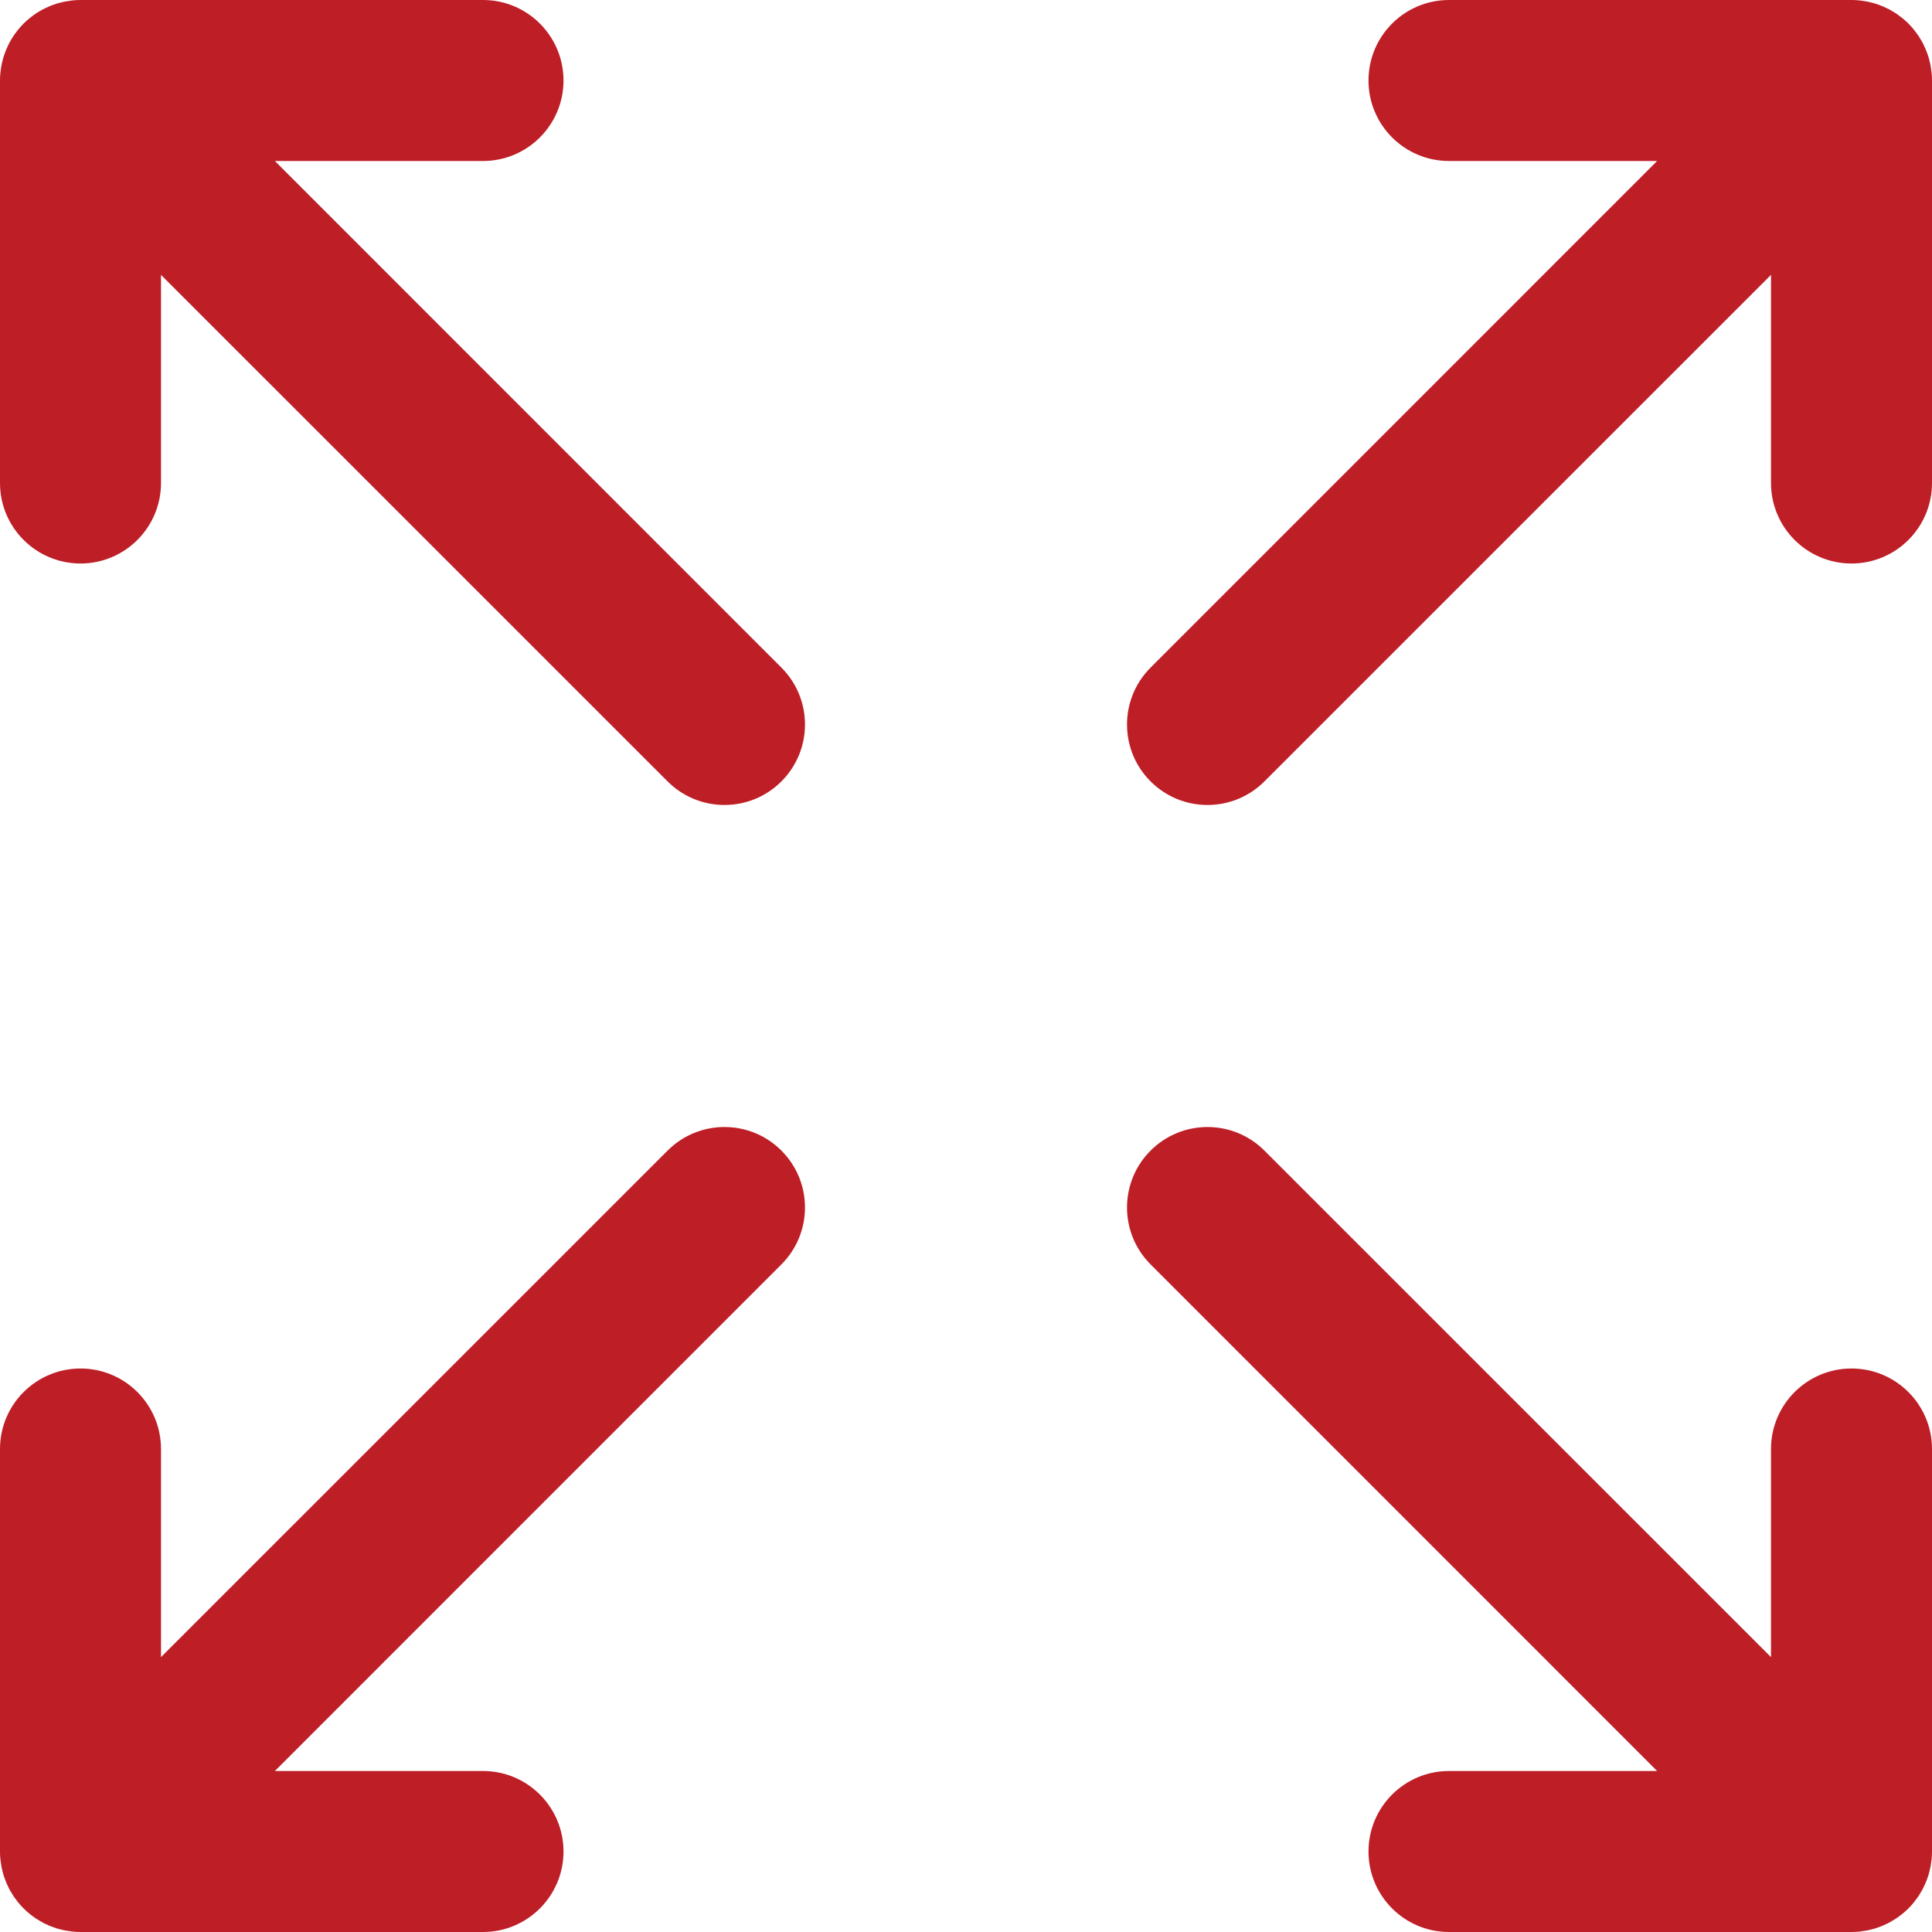 <svg width="33" height="33" viewBox="0 0 33 33" fill="none" xmlns="http://www.w3.org/2000/svg">
<g clip-path="url(#clip0_185_1767)">
<path d="M21.597 13.347L30.25 4.695V8.25C30.25 9.009 30.866 9.625 31.625 9.625C32.384 9.625 33 9.009 33 8.25V1.375C33 1.33 32.998 1.284 32.993 1.239C32.991 1.219 32.987 1.199 32.984 1.179C32.981 1.155 32.978 1.131 32.973 1.106C32.969 1.083 32.962 1.061 32.957 1.038C32.952 1.017 32.947 0.997 32.941 0.976C32.934 0.954 32.926 0.932 32.918 0.91C32.91 0.89 32.904 0.869 32.895 0.849C32.887 0.829 32.877 0.809 32.868 0.789C32.858 0.768 32.849 0.747 32.838 0.727C32.827 0.708 32.816 0.69 32.805 0.671C32.793 0.651 32.782 0.631 32.768 0.612C32.755 0.591 32.74 0.572 32.725 0.552C32.713 0.536 32.701 0.519 32.688 0.503C32.66 0.469 32.63 0.435 32.598 0.403C32.598 0.403 32.597 0.403 32.597 0.403C32.597 0.402 32.597 0.402 32.597 0.402C32.565 0.37 32.531 0.34 32.497 0.312C32.481 0.299 32.464 0.287 32.447 0.275C32.428 0.26 32.409 0.245 32.389 0.232C32.369 0.218 32.349 0.207 32.328 0.195C32.31 0.184 32.292 0.173 32.273 0.162C32.253 0.151 32.232 0.142 32.211 0.132C32.191 0.123 32.171 0.113 32.151 0.105C32.131 0.096 32.11 0.089 32.09 0.082C32.068 0.074 32.046 0.066 32.024 0.059C32.004 0.053 31.983 0.048 31.962 0.043C31.939 0.038 31.917 0.031 31.894 0.027C31.87 0.022 31.845 0.019 31.821 0.015C31.801 0.013 31.781 0.009 31.761 0.007C31.716 0.002 31.67 0 31.625 0H24.75C23.991 0 23.375 0.616 23.375 1.375C23.375 2.134 23.991 2.75 24.75 2.75H28.305L19.653 11.403C19.116 11.94 19.116 12.81 19.653 13.347C20.19 13.884 21.06 13.884 21.597 13.347Z" fill="#BE1E26"/>
<path d="M11.403 19.653L2.75 28.305V24.75C2.75 23.991 2.134 23.375 1.375 23.375C0.616 23.375 0 23.991 0 24.75V31.625C0 31.67 0.002 31.716 0.007 31.761C0.009 31.781 0.013 31.801 0.016 31.821C0.019 31.845 0.022 31.869 0.027 31.894C0.031 31.917 0.038 31.939 0.043 31.962C0.049 31.983 0.053 32.004 0.059 32.024C0.066 32.046 0.074 32.068 0.082 32.089C0.09 32.11 0.096 32.131 0.105 32.151C0.113 32.171 0.123 32.191 0.132 32.211C0.142 32.231 0.152 32.252 0.162 32.273C0.173 32.292 0.184 32.31 0.195 32.328C0.207 32.348 0.219 32.369 0.232 32.388C0.245 32.409 0.26 32.428 0.275 32.447C0.287 32.464 0.299 32.481 0.312 32.496C0.34 32.531 0.37 32.565 0.402 32.596C0.402 32.597 0.403 32.597 0.403 32.597C0.403 32.597 0.403 32.598 0.404 32.598C0.435 32.63 0.469 32.66 0.504 32.688C0.519 32.701 0.536 32.713 0.552 32.725C0.572 32.739 0.591 32.755 0.612 32.768C0.631 32.781 0.651 32.793 0.672 32.805C0.69 32.816 0.708 32.827 0.727 32.837C0.747 32.849 0.769 32.858 0.789 32.868C0.809 32.877 0.829 32.887 0.849 32.895C0.869 32.904 0.89 32.91 0.911 32.918C0.932 32.926 0.954 32.934 0.976 32.941C0.997 32.947 1.018 32.952 1.038 32.957C1.061 32.962 1.083 32.969 1.106 32.973C1.131 32.978 1.155 32.981 1.179 32.984C1.199 32.987 1.219 32.991 1.239 32.993C1.284 32.998 1.33 33 1.375 33H8.25C9.009 33 9.625 32.384 9.625 31.625C9.625 30.866 9.009 30.25 8.25 30.25H4.695L13.347 21.597C13.884 21.06 13.884 20.19 13.347 19.653C12.81 19.116 11.94 19.116 11.403 19.653Z" fill="#BE1E26"/>
<path d="M32.725 32.447C32.74 32.428 32.755 32.409 32.768 32.389C32.782 32.369 32.793 32.349 32.805 32.328C32.816 32.31 32.827 32.292 32.837 32.273C32.849 32.253 32.858 32.231 32.868 32.211C32.877 32.191 32.887 32.171 32.895 32.151C32.904 32.131 32.91 32.11 32.918 32.09C32.926 32.068 32.934 32.046 32.941 32.024C32.947 32.004 32.952 31.983 32.957 31.962C32.962 31.939 32.969 31.917 32.973 31.894C32.978 31.87 32.981 31.845 32.984 31.821C32.987 31.801 32.991 31.781 32.993 31.761C32.998 31.716 33 31.67 33 31.625V24.75C33 23.991 32.384 23.375 31.625 23.375C30.866 23.375 30.25 23.991 30.25 24.75V28.305L21.597 19.653C21.06 19.116 20.19 19.116 19.653 19.653C19.116 20.19 19.116 21.06 19.653 21.597L28.305 30.25H24.75C23.991 30.25 23.375 30.866 23.375 31.625C23.375 32.384 23.991 33 24.75 33H31.625C31.67 33 31.716 32.998 31.761 32.993C31.781 32.991 31.801 32.987 31.821 32.984C31.845 32.981 31.869 32.978 31.894 32.973C31.917 32.969 31.939 32.962 31.962 32.957C31.983 32.952 32.004 32.947 32.024 32.941C32.046 32.934 32.068 32.926 32.089 32.918C32.11 32.91 32.131 32.904 32.151 32.895C32.171 32.887 32.191 32.877 32.21 32.868C32.231 32.858 32.252 32.849 32.273 32.837C32.292 32.827 32.31 32.816 32.328 32.805C32.348 32.793 32.369 32.782 32.388 32.768C32.409 32.755 32.428 32.74 32.447 32.725C32.464 32.713 32.48 32.701 32.496 32.688C32.531 32.66 32.564 32.63 32.596 32.599C32.596 32.598 32.597 32.598 32.597 32.597C32.598 32.597 32.598 32.596 32.599 32.596C32.63 32.564 32.66 32.531 32.688 32.497C32.701 32.481 32.713 32.464 32.725 32.447Z" fill="#BE1E26"/>
<path d="M4.695 2.75H8.25C9.009 2.75 9.625 2.134 9.625 1.375C9.625 0.616 9.009 0 8.25 0H1.375C1.33 0 1.284 0.002 1.239 0.007C1.219 0.009 1.199 0.013 1.179 0.016C1.155 0.019 1.131 0.022 1.106 0.027C1.083 0.031 1.061 0.038 1.038 0.043C1.017 0.048 0.997 0.053 0.976 0.059C0.954 0.066 0.932 0.074 0.91 0.082C0.89 0.09 0.869 0.096 0.849 0.105C0.829 0.113 0.809 0.123 0.789 0.132C0.768 0.142 0.747 0.152 0.727 0.162C0.708 0.173 0.69 0.184 0.671 0.195C0.651 0.207 0.631 0.218 0.612 0.232C0.591 0.245 0.572 0.26 0.552 0.275C0.536 0.287 0.519 0.299 0.504 0.312C0.433 0.369 0.369 0.433 0.312 0.504C0.299 0.519 0.287 0.536 0.275 0.552C0.26 0.572 0.245 0.591 0.232 0.612C0.218 0.631 0.207 0.651 0.195 0.671C0.184 0.69 0.173 0.708 0.162 0.727C0.151 0.747 0.142 0.768 0.132 0.789C0.123 0.809 0.113 0.829 0.105 0.849C0.096 0.869 0.09 0.89 0.082 0.911C0.074 0.932 0.066 0.954 0.059 0.976C0.053 0.997 0.048 1.018 0.043 1.038C0.037 1.061 0.031 1.083 0.027 1.106C0.022 1.131 0.019 1.155 0.015 1.179C0.013 1.199 0.009 1.219 0.007 1.239C0.002 1.284 0 1.33 0 1.375V8.25C0 9.009 0.616 9.625 1.375 9.625C2.134 9.625 2.75 9.009 2.75 8.25V4.695L11.403 13.347C11.94 13.884 12.81 13.884 13.347 13.347C13.884 12.81 13.884 11.94 13.347 11.403L4.695 2.75Z" fill="#BE1E26"/>
</g>
<defs>
<clipPath id="clip0_185_1767">
<rect width="33" height="33" fill="white"/>
</clipPath>
</defs>
</svg>

